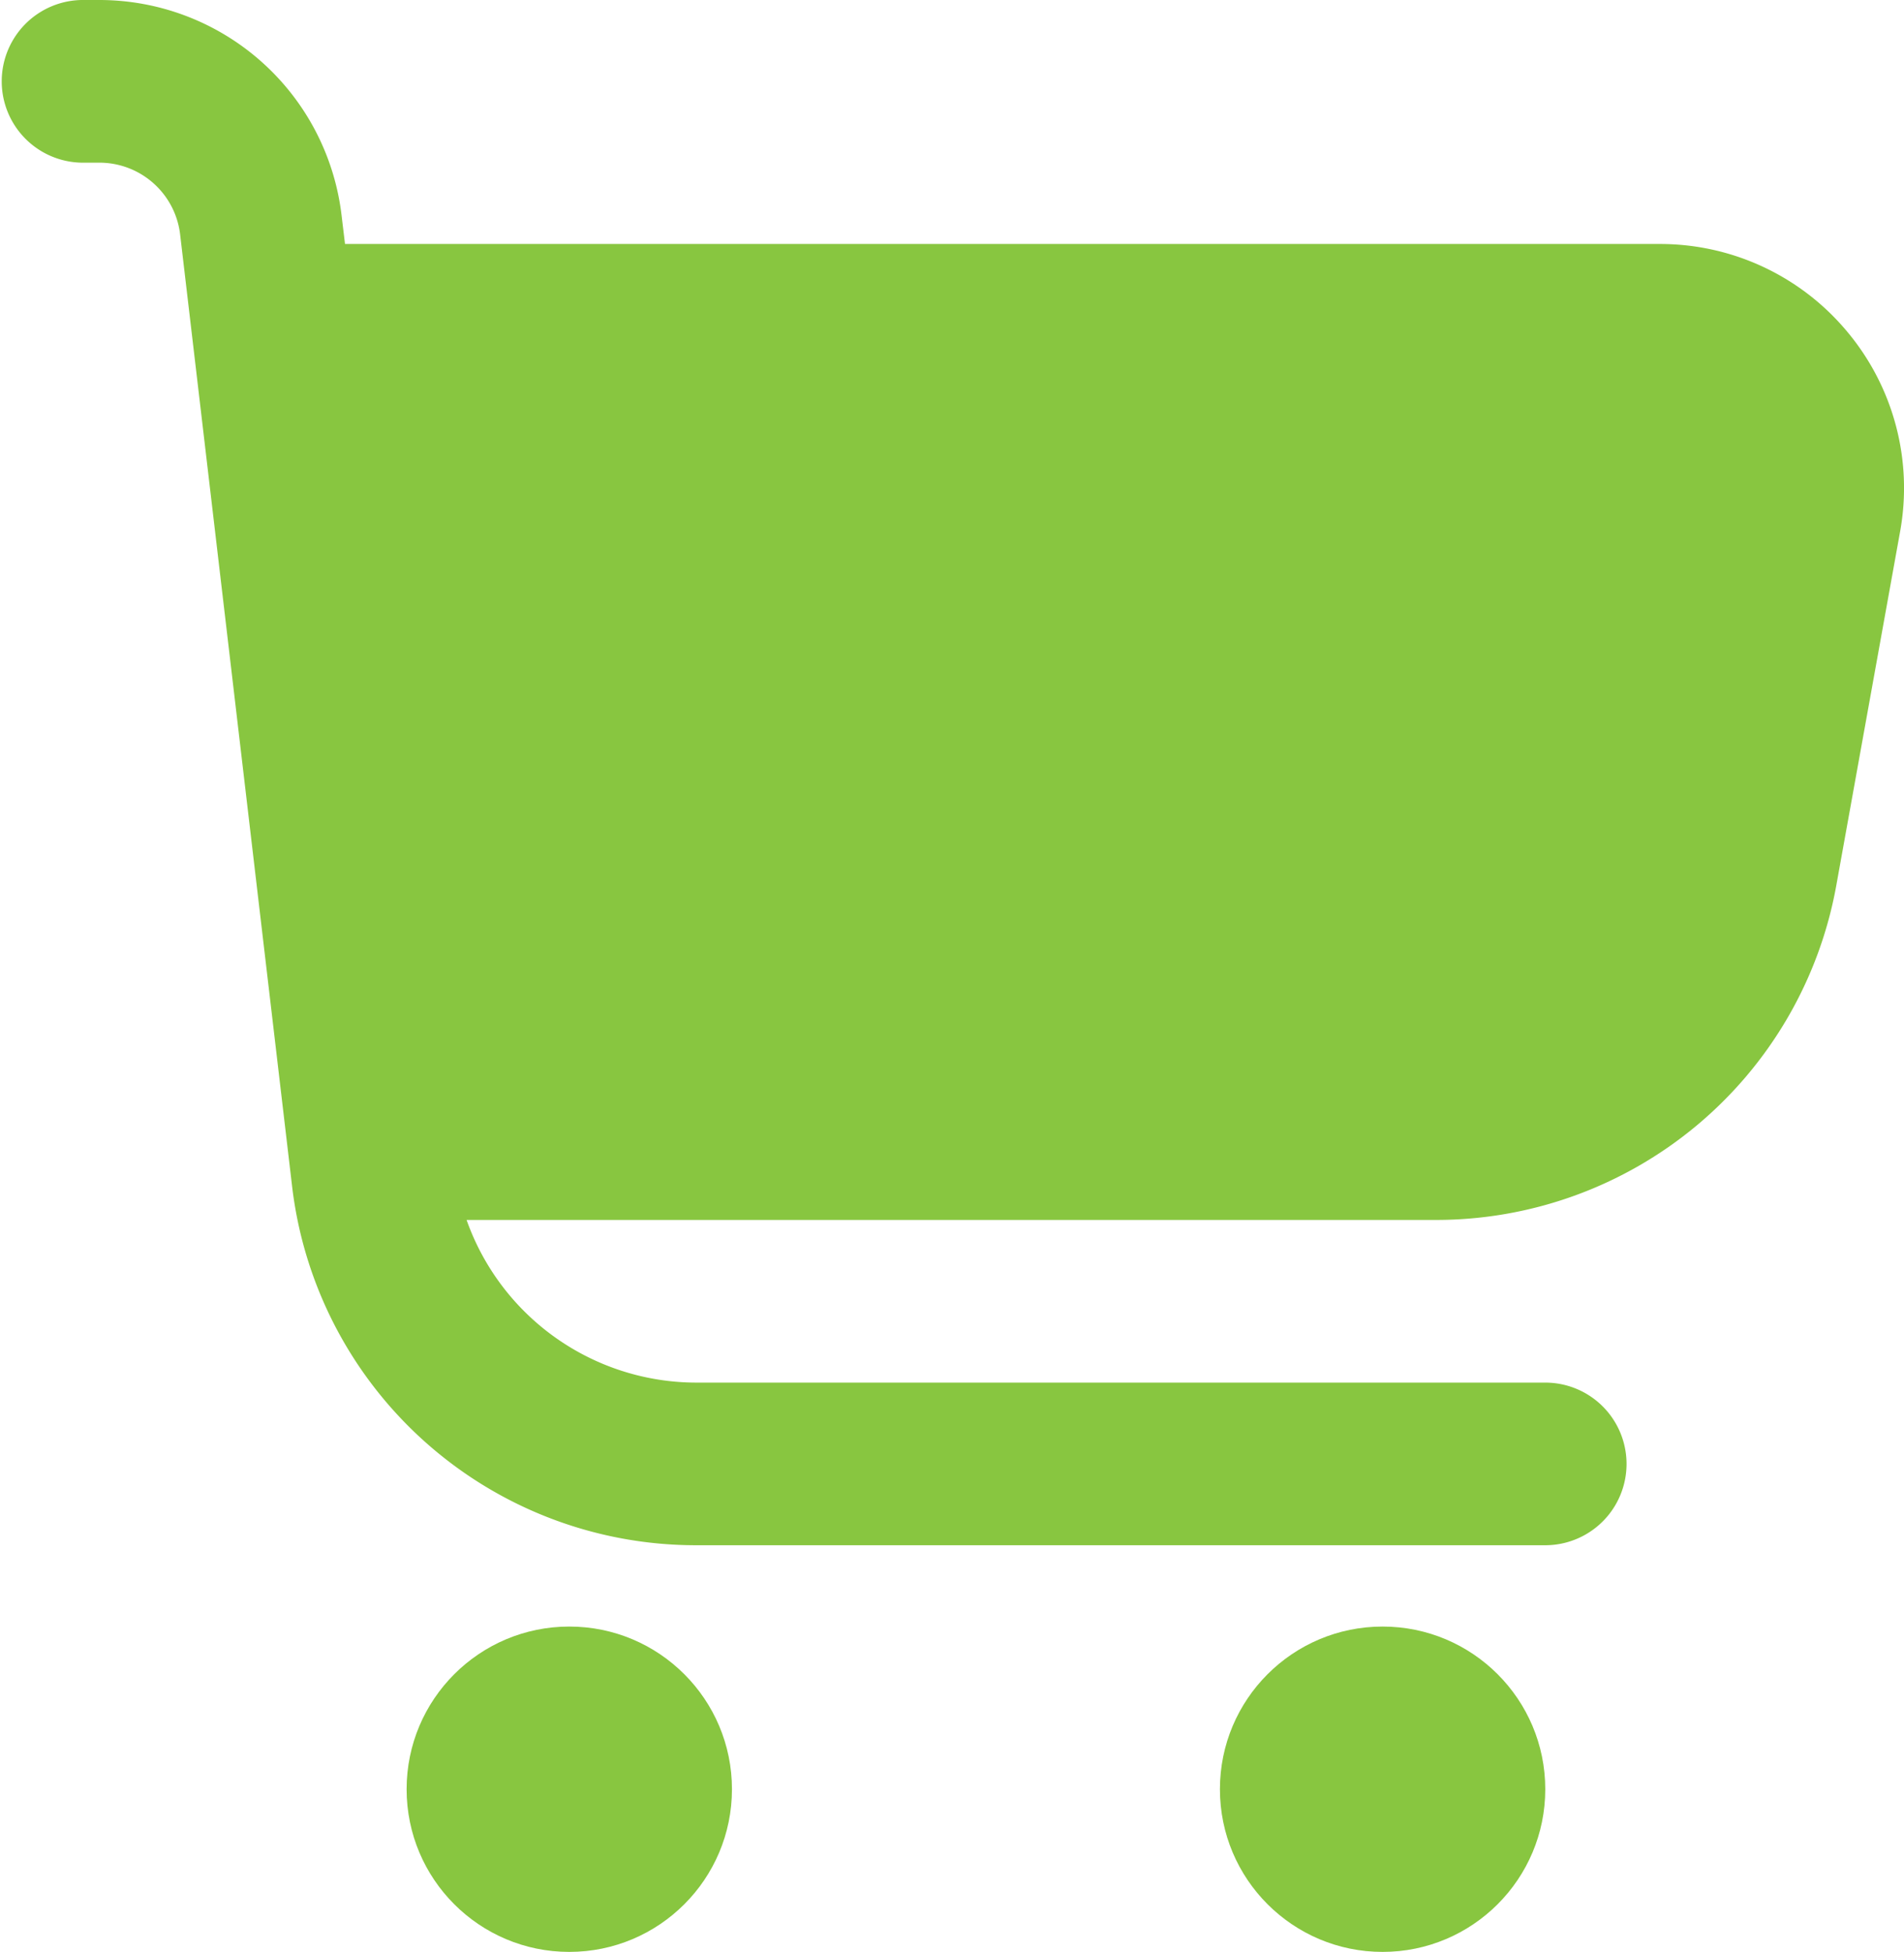 <?xml version="1.0" encoding="UTF-8"?>
<svg xmlns="http://www.w3.org/2000/svg" viewBox="0 0 499.44 512">
  <defs>
    <style>.cls-1{fill:#88c640;}</style>
  </defs>
  <title>picto-panier-full</title>
  <g id="Calque_2" data-name="Calque 2">
    <g id="Filled">
      <path class="cls-1" d="M484.54,87a63.84,63.84,0,0,0-49.13-23H90.5l-.9-7.49A64,64,0,0,0,26.07,0H21.33a21.34,21.34,0,0,0,0,42.67h4.74A21.32,21.32,0,0,1,47.25,61.5L76.61,311.1a106.67,106.67,0,0,0,105.94,94.23H405.33a21.33,21.33,0,1,0,0-42.66H182.55A64,64,0,0,1,122.39,320H376.68a106.66,106.66,0,0,0,105-87.74l16.75-92.89A63.88,63.88,0,0,0,484.54,87Z"></path>
      <circle class="cls-1" cx="149.33" cy="469.33" r="42.67"></circle>
      <circle class="cls-1" cx="362.67" cy="469.33" r="42.67"></circle>
    </g>
  </g>
</svg>
